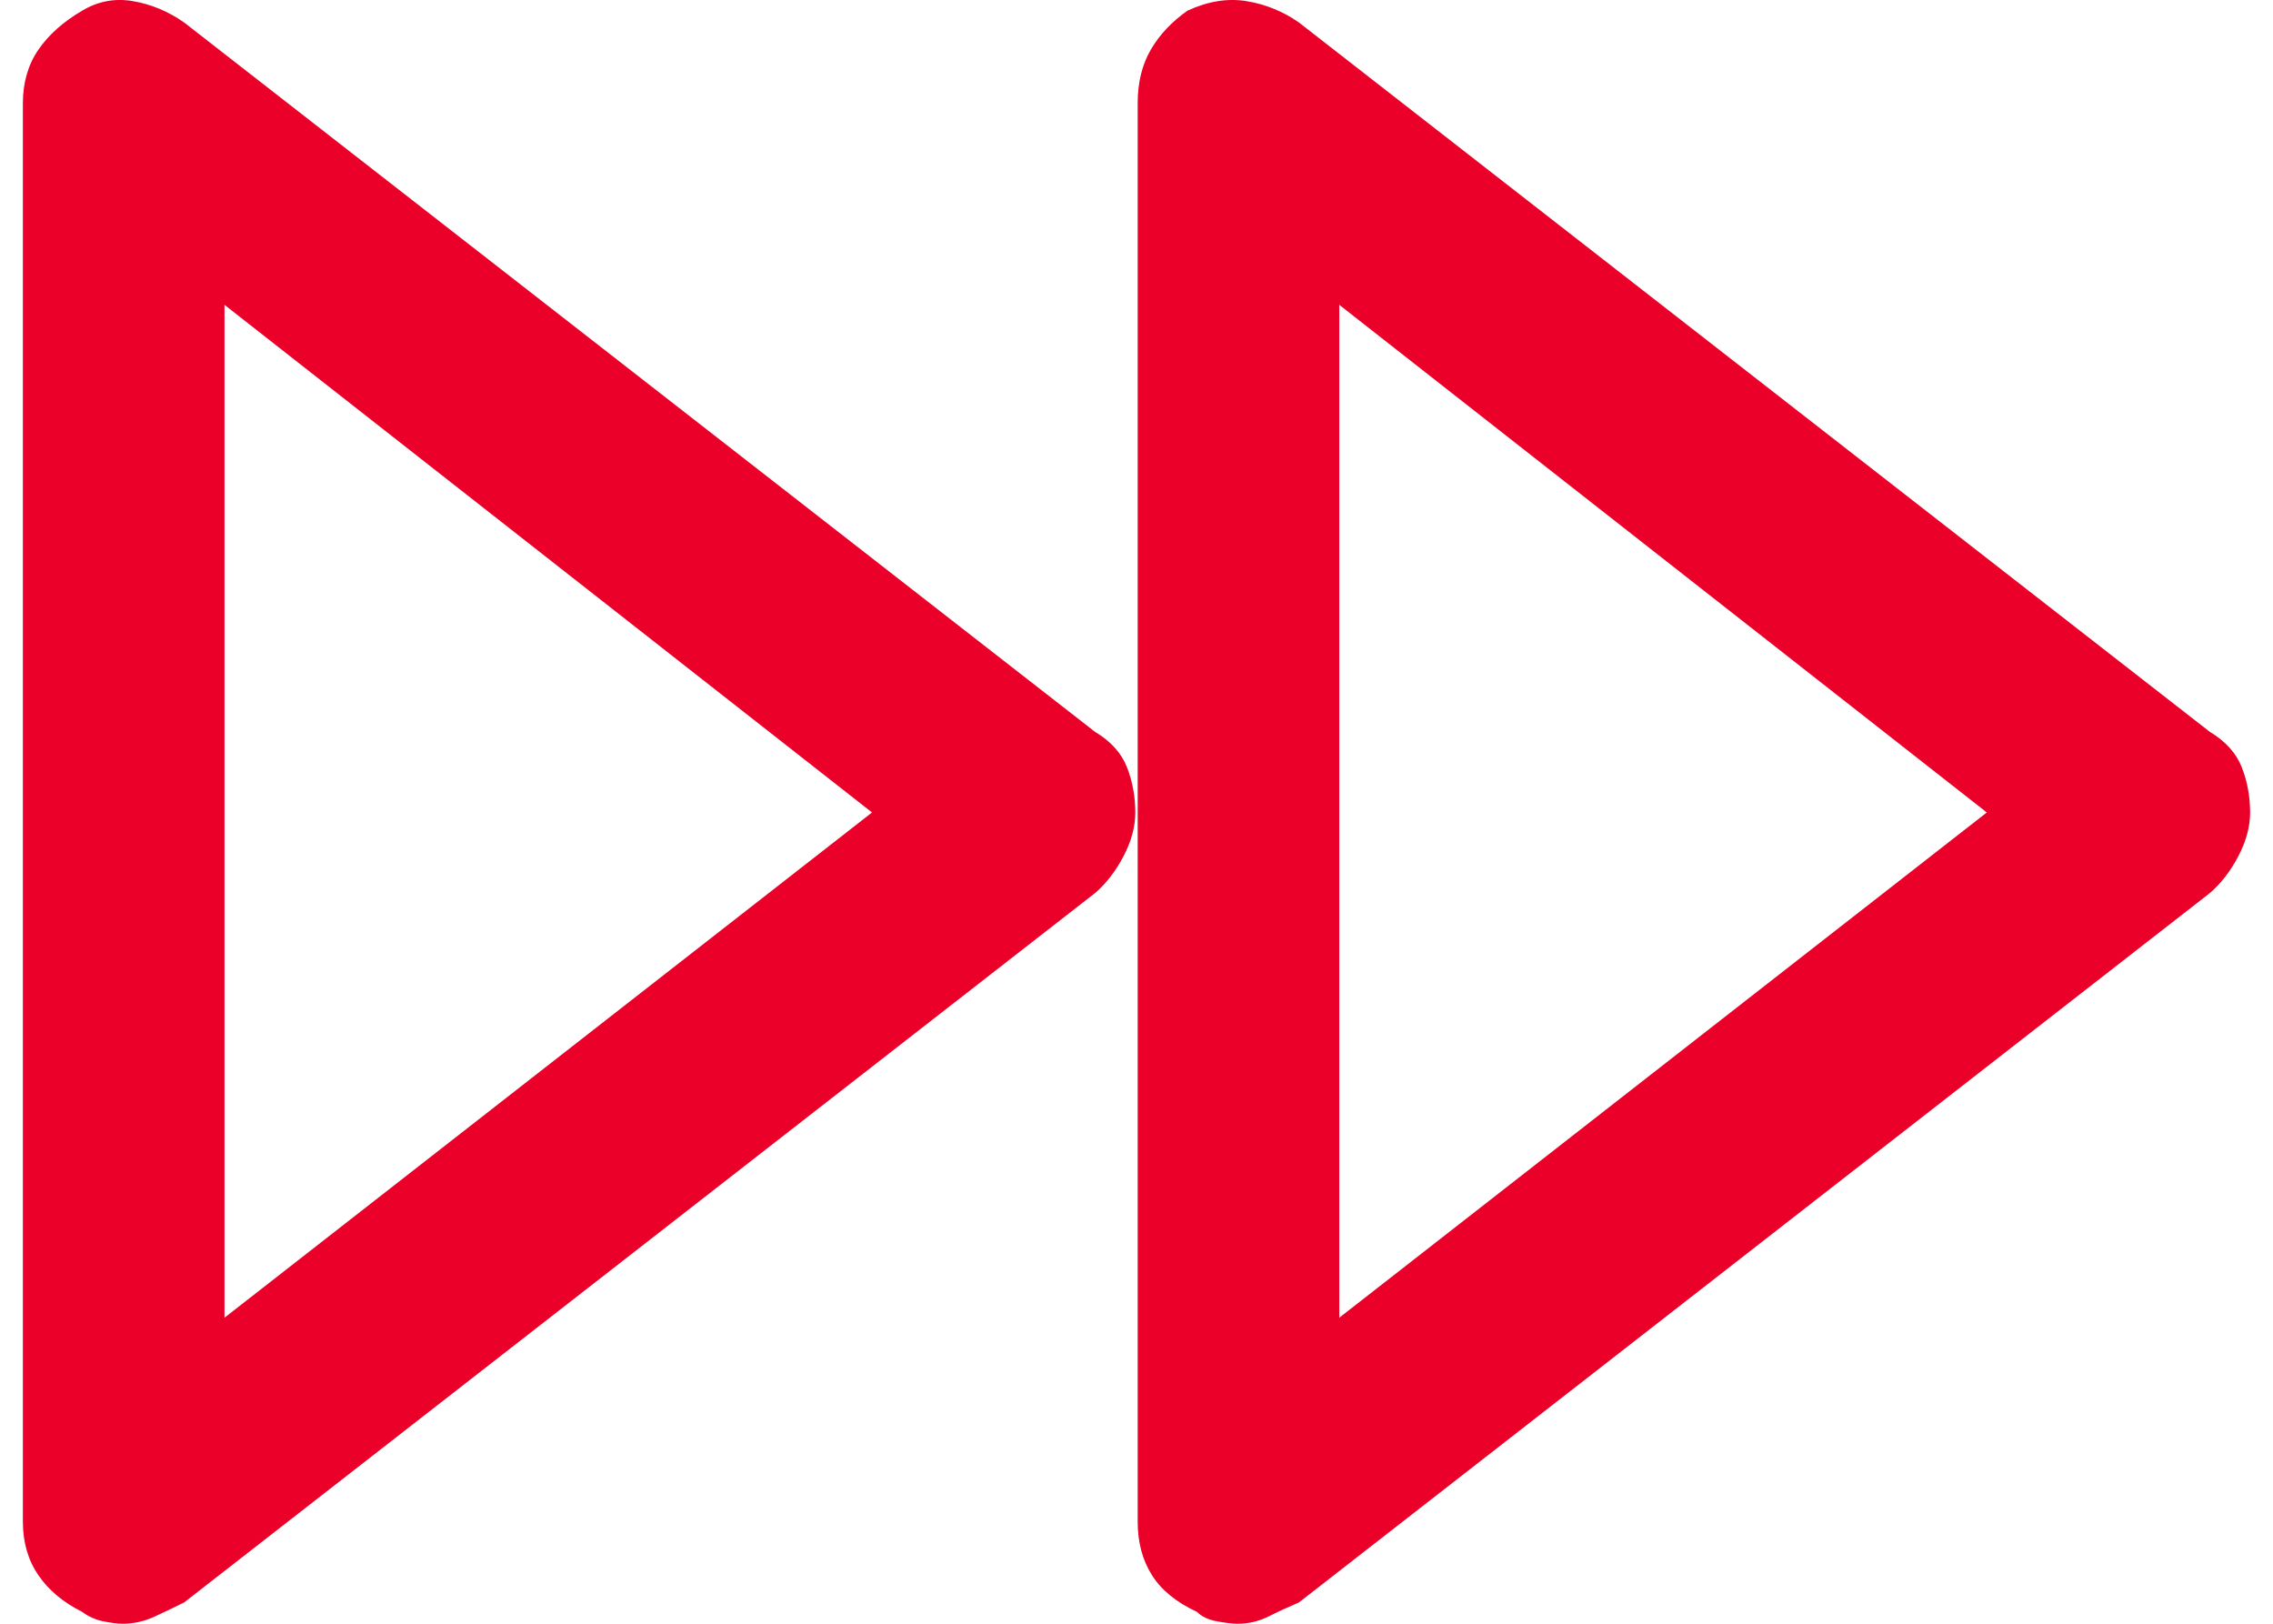 <?xml version="1.0" encoding="UTF-8"?> <svg xmlns="http://www.w3.org/2000/svg" width="42" height="30" viewBox="0 0 42 30" fill="none"><path d="M40.832 13.521L24.002 0.416C23.71 0.212 23.389 0.08 23.038 0.022C22.687 -0.037 22.322 0.022 21.942 0.197C21.65 0.402 21.424 0.643 21.263 0.92C21.102 1.198 21.022 1.527 21.022 1.907V28.115C21.022 28.495 21.11 28.824 21.285 29.102C21.46 29.379 21.738 29.606 22.118 29.781C22.205 29.869 22.329 29.927 22.49 29.956C22.651 29.985 22.775 30 22.863 30C23.067 30 23.257 29.956 23.433 29.869C23.608 29.781 23.798 29.693 24.002 29.606L40.832 16.501C41.037 16.326 41.212 16.099 41.358 15.822C41.504 15.544 41.577 15.274 41.577 15.011C41.577 14.719 41.526 14.441 41.424 14.178C41.321 13.915 41.124 13.696 40.832 13.521ZM24.747 24.346V5.632L36.712 15.011L24.747 24.346ZM3.403 0.416C3.111 0.212 2.797 0.08 2.461 0.022C2.125 -0.037 1.811 0.022 1.519 0.197C1.168 0.402 0.898 0.643 0.708 0.92C0.518 1.198 0.423 1.527 0.423 1.907V28.115C0.423 28.495 0.518 28.824 0.708 29.102C0.898 29.379 1.168 29.606 1.519 29.781C1.636 29.869 1.767 29.927 1.913 29.956C2.059 29.985 2.176 30 2.264 30C2.468 30 2.665 29.956 2.855 29.869C3.045 29.781 3.228 29.693 3.403 29.606L20.233 16.501C20.438 16.326 20.613 16.099 20.759 15.822C20.905 15.544 20.978 15.274 20.978 15.011C20.978 14.719 20.927 14.441 20.825 14.178C20.723 13.915 20.525 13.696 20.233 13.521L3.403 0.416ZM4.148 24.346V5.632L16.113 15.011L4.148 24.346Z" fill="#EA0029"></path></svg> 